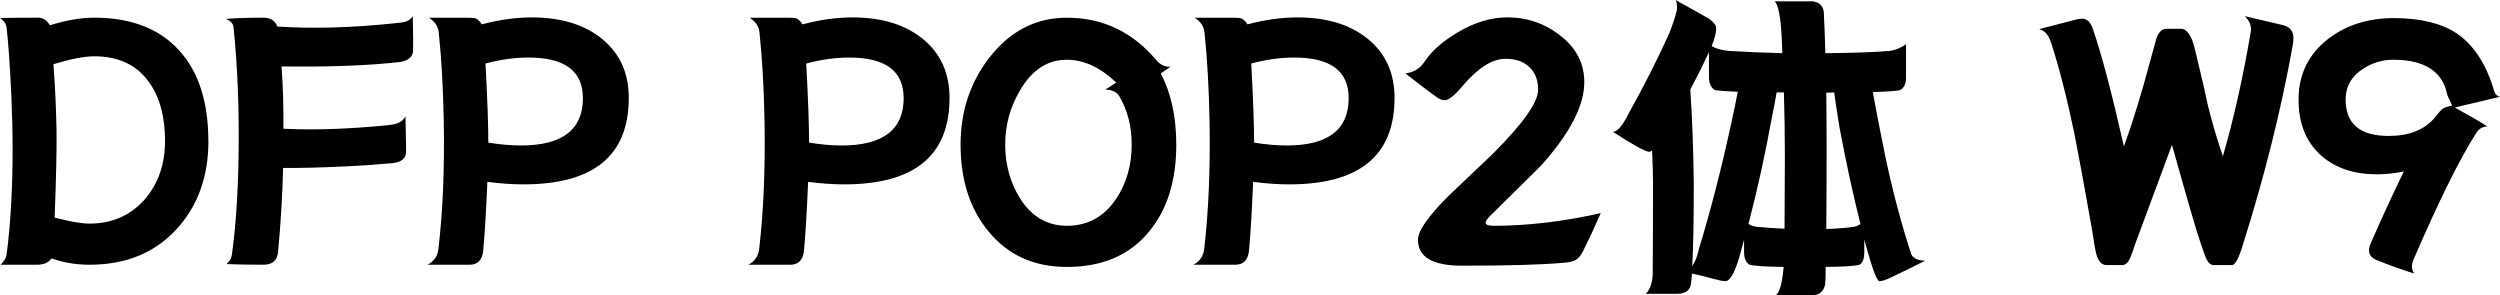 <?xml version="1.0" encoding="UTF-8" standalone="no"?>
<!-- Created with Inkscape (http://www.inkscape.org/) -->

<svg
   viewBox="0 0 76.244 9"
   version="1.1"
   id="svg5"
   width="76.244"
   height="9"
   xmlns="http://www.w3.org/2000/svg"
   xmlns:svg="http://www.w3.org/2000/svg">
  <defs
     id="defs2" />
  <g
     id="g978"
     style="display:inline"
     transform="translate(-44.169,-48.608)">
    <g
       aria-label="DFP POP2体 W9"
       id="text976"
       style="font-size:9.878px;font-family:DFPPOP2-W9;-inkscape-font-specification:'DFPPOP2-W9, Normal';text-align:center;text-anchor:middle;stroke-width:0.265">
      <path
         d="m 50.525,52.91 q 0,1.65 -0.994,2.711 -0.994,1.061 -2.633,1.061 -0.608,0 -1.158,-0.193 -0.135,0.193 -0.444,0.193 h -1.109 q 0.164,-0.164 0.183,-0.309 0.096,-0.714 0.145,-1.65 0.077,-1.466 0,-3.203 -0.068,-1.428 -0.145,-2.064 -0.019,-0.183 -0.203,-0.299 0.405,-0.01 1.177,-0.01 0.203,0 0.347,0.232 0.743,-0.232 1.35,-0.232 1.698,0 2.604,1.013 0.878,0.974 0.878,2.749 z m -1.322,0 q 0,-1.129 -0.502,-1.813 -0.559,-0.772 -1.659,-0.772 -0.444,0 -1.244,0.241 0.077,0.994 0.096,2.074 0.01,0.743 -0.058,2.604 0.695,0.183 1.061,0.183 1.051,0 1.707,-0.762 0.598,-0.714 0.598,-1.756 z"
         id="path3265" />
      <path
         d="m 56.767,50.161 q -0.019,0.28 -0.405,0.338 -1.428,0.164 -3.608,0.135 0.068,0.878 0.058,1.9 1.418,0.068 3.164,-0.106 0.203,-0.019 0.309,-0.058 0.164,-0.058 0.251,-0.212 0.01,0.376 0.019,1.051 0.01,0.338 -0.434,0.376 -0.608,0.058 -1.379,0.096 -1.215,0.058 -1.939,0.048 -0.029,1.235 -0.154,2.566 -0.039,0.386 -0.444,0.386 -0.704,0 -1.129,-0.019 0.145,-0.125 0.164,-0.28 0.174,-1.244 0.203,-2.942 0.039,-2.17 -0.154,-4.022 -0.029,-0.154 -0.232,-0.232 0.444,-0.039 1.148,-0.039 0.318,0 0.424,0.27 1.601,0.106 3.54,-0.096 0.299,-0.029 0.318,-0.039 0.183,-0.039 0.27,-0.183 0.019,0.82 0.01,1.061 z"
         id="path3267" />
      <path
         d="m 63.345,51.598 q 0,2.633 -3.212,2.633 -0.511,0 -1.1,-0.077 -0.058,1.35 -0.125,2.084 -0.039,0.444 -0.424,0.444 h -1.273 q 0.289,-0.154 0.328,-0.473 0.203,-1.727 0.164,-3.916 -0.029,-1.524 -0.154,-2.701 -0.029,-0.27 -0.299,-0.444 h 1.09 q 0.241,0 0.289,0.01 0.125,0.019 0.232,0.193 0.791,-0.212 1.524,-0.212 1.322,0 2.122,0.637 0.839,0.666 0.839,1.823 z m -1.399,0 q 0,-1.235 -1.659,-1.235 -0.637,0 -1.312,0.183 0.087,1.611 0.087,2.412 0.55,0.087 0.994,0.087 1.891,0 1.891,-1.447 z"
         id="path3269" />
      <path
         d="m 73.127,51.598 q 0,2.633 -3.212,2.633 -0.511,0 -1.1,-0.077 -0.058,1.35 -0.125,2.084 -0.039,0.444 -0.424,0.444 h -1.273 q 0.289,-0.154 0.328,-0.473 0.203,-1.727 0.164,-3.916 -0.029,-1.524 -0.154,-2.701 -0.029,-0.27 -0.299,-0.444 h 1.09 q 0.241,0 0.289,0.01 0.125,0.019 0.232,0.193 0.791,-0.212 1.524,-0.212 1.322,0 2.122,0.637 0.839,0.666 0.839,1.823 z m -1.399,0 q 0,-1.235 -1.659,-1.235 -0.637,0 -1.312,0.183 0.087,1.611 0.087,2.412 0.55,0.087 0.994,0.087 1.891,0 1.891,-1.447 z"
         id="path3271" />
      <path
         d="m 80.043,53.016 q 0,1.64 -0.82,2.643 -0.887,1.09 -2.518,1.09 -1.514,0 -2.402,-1.1 -0.839,-1.023 -0.839,-2.633 0,-1.524 0.887,-2.662 0.945,-1.206 2.354,-1.206 1.63,0 2.72,1.283 0.193,0.232 0.444,0.212 -0.087,0.058 -0.299,0.203 0.473,0.907 0.473,2.17 z m -1.36,0 q 0,-0.839 -0.386,-1.486 -0.106,-0.174 -0.424,-0.193 0.096,-0.048 0.338,-0.212 -0.733,-0.695 -1.505,-0.695 -0.878,0 -1.418,0.916 -0.463,0.772 -0.463,1.669 0,0.907 0.444,1.63 0.531,0.849 1.437,0.849 0.945,0 1.495,-0.81 0.482,-0.714 0.482,-1.669 z"
         id="path3273" />
      <path
         d="m 86.699,51.598 q 0,2.633 -3.212,2.633 -0.511,0 -1.1,-0.077 -0.058,1.35 -0.125,2.084 -0.039,0.444 -0.424,0.444 h -1.273 q 0.289,-0.154 0.328,-0.473 0.203,-1.727 0.164,-3.916 -0.029,-1.524 -0.154,-2.701 -0.029,-0.27 -0.299,-0.444 h 1.09 q 0.241,0 0.289,0.01 0.125,0.019 0.232,0.193 0.791,-0.212 1.524,-0.212 1.322,0 2.122,0.637 0.839,0.666 0.839,1.823 z m -1.399,0 q 0,-1.235 -1.659,-1.235 -0.637,0 -1.312,0.183 0.087,1.611 0.087,2.412 0.55,0.087 0.994,0.087 1.891,0 1.891,-1.447 z"
         id="path3275" />
      <path
         d="m 92.988,55.109 q -0.251,0.579 -0.54,1.158 -0.096,0.193 -0.222,0.27 -0.116,0.068 -0.395,0.087 -0.965,0.087 -3.077,0.087 -1.341,0 -1.341,-0.791 0,-0.405 0.936,-1.341 0.54,-0.511 1.35,-1.283 1.379,-1.379 1.379,-1.949 0,-0.444 -0.27,-0.695 -0.26,-0.251 -0.723,-0.251 -0.608,0 -1.312,0.83 -0.367,0.434 -0.54,0.434 -0.125,0 -0.251,-0.096 -0.289,-0.203 -0.955,-0.723 0.376,-0.039 0.588,-0.357 0.318,-0.482 0.984,-0.878 0.781,-0.473 1.543,-0.473 0.897,0 1.592,0.54 0.752,0.569 0.752,1.437 0,1.08 -1.331,2.556 -0.521,0.511 -1.543,1.524 -0.135,0.135 -0.135,0.212 0,0.087 0.251,0.087 1.543,0 3.26,-0.386 z"
         id="path3277" />
      <path
         d="m 95.274,48.608 1.013,0.569 q 0.222,0.164 0.222,0.28 0,0.212 -0.125,0.521 -0.01,0.019 -0.01,0.039 0.203,0.116 0.531,0.145 0.82,0.048 1.621,0.068 -0.01,-0.251 -0.019,-0.482 -0.048,-0.926 -0.212,-1.1 h 1.1 q 0.338,0 0.395,0.318 0.029,0.569 0.048,1.264 1.254,-0.01 1.958,-0.068 0.27,-0.039 0.502,-0.203 v 1.013 q 0,0.289 -0.183,0.386 -0.183,0.039 -0.83,0.058 0.125,0.704 0.386,1.987 0.338,1.592 0.791,2.971 0.106,0.183 0.424,0.183 -0.511,0.26 -1.003,0.492 -0.27,0.135 -0.395,0.135 -0.116,0 -0.424,-1.129 -0.019,-0.077 -0.039,-0.145 v 0.395 q 0,0.289 -0.145,0.376 -0.174,0.058 -1.032,0.068 0,0.386 -0.019,0.55 -0.087,0.309 -0.367,0.309 h -1.129 q 0.174,-0.145 0.232,-0.859 -0.82,-0.01 -1.042,-0.068 -0.164,-0.106 -0.164,-0.386 v -0.376 q -0.077,0.27 -0.154,0.559 -0.212,0.704 -0.415,0.704 -0.116,0 -0.395,-0.077 -0.289,-0.087 -0.627,-0.154 -0.01,0.212 -0.029,0.309 -0.039,0.309 -0.434,0.309 h -0.945 q 0.193,-0.193 0.212,-0.588 0.01,-1.196 0.01,-2.788 0,-0.338 -0.029,-0.994 -0.048,0.039 -0.087,0.039 -0.164,0 -1.109,-0.608 0.212,0 0.511,-0.617 0.637,-1.129 1.215,-2.402 0.232,-0.608 0.232,-0.762 0,-0.145 -0.039,-0.241 z m 2.219,6.83 q 0.106,0.068 0.251,0.087 0.424,0.039 0.849,0.058 0.01,-1.225 0.01,-2.209 0,-0.926 -0.029,-1.949 -0.116,0 -0.222,0 -0.048,0.299 -0.145,0.762 -0.299,1.659 -0.714,3.251 z m 2.373,0.154 q 0.531,-0.019 0.849,-0.068 0.106,-0.019 0.193,-0.087 -0.328,-1.293 -0.637,-2.932 -0.116,-0.704 -0.164,-1.08 -0.116,0.01 -0.241,0.01 0.01,0.772 0.01,1.669 0,1.514 -0.01,2.489 z m -4.09,1.129 q 0.135,-0.183 0.203,-0.511 0.55,-1.804 0.994,-3.868 0.125,-0.569 0.193,-0.936 -0.482,-0.019 -0.695,-0.048 -0.183,-0.116 -0.183,-0.395 v -0.762 q -0.28,0.598 -0.569,1.138 0.087,1.283 0.106,2.855 0,1.746 -0.048,2.527 z"
         id="path3279" />
      <path
         d="m 114.094,49.977 q -0.531,2.961 -1.514,6.068 -0.193,0.646 -0.338,0.646 h -0.569 q -0.145,0 -0.251,-0.27 -0.077,-0.212 -0.145,-0.415 -0.183,-0.531 -0.868,-2.981 -0.048,0.135 -1.138,3.068 -0.058,0.183 -0.125,0.357 -0.106,0.241 -0.241,0.241 h -0.502 q -0.222,0 -0.318,-0.395 -0.058,-0.289 -0.097,-0.588 -0.367,-2.074 -0.55,-3 -0.357,-1.707 -0.723,-2.817 -0.106,-0.328 -0.357,-0.395 l 1.08,-0.28 q 0.135,-0.039 0.232,-0.039 0.222,0 0.328,0.318 0.396,1.148 0.945,3.579 0.396,-1.08 0.82,-2.672 0.145,-0.54 0.183,-0.656 0.106,-0.26 0.289,-0.26 h 0.453 q 0.193,0 0.338,0.347 0.068,0.174 0.212,0.82 0.145,0.588 0.27,1.186 0.203,0.81 0.453,1.534 0.492,-1.688 0.849,-3.781 0.048,-0.27 -0.183,-0.492 0.424,0.096 1.148,0.27 0.338,0.077 0.338,0.395 0,0.087 -0.019,0.212 z"
         id="path3281" />
      <path
         d="m 120.413,51.559 -1.379,0.328 0.617,0.347 q 0.222,0.125 0.376,0.232 -0.222,0 -0.347,0.212 -0.762,1.196 -1.91,3.859 -0.097,0.241 0.029,0.415 -0.579,-0.183 -1.129,-0.405 -0.251,-0.096 -0.251,-0.299 0,-0.116 0.068,-0.26 0.521,-1.186 0.994,-2.151 -0.424,0.087 -0.82,0.087 -1.042,0 -1.688,-0.559 -0.704,-0.617 -0.704,-1.717 0,-1.167 0.926,-1.871 0.82,-0.617 1.977,-0.617 1.196,0 1.9,0.453 0.762,0.502 1.129,1.659 0.039,0.145 0.058,0.174 0.048,0.087 0.154,0.116 z m -1.457,0.27 -0.077,-0.164 q -0.058,-0.116 -0.077,-0.174 -0.212,-1.061 -1.65,-1.061 -0.482,0 -0.907,0.27 -0.54,0.347 -0.54,0.945 0,1.109 1.312,1.109 0.936,0 1.408,-0.559 0.174,-0.222 0.212,-0.251 0.097,-0.077 0.318,-0.116 z"
         id="path3283" />
    </g>
  </g>
</svg>
